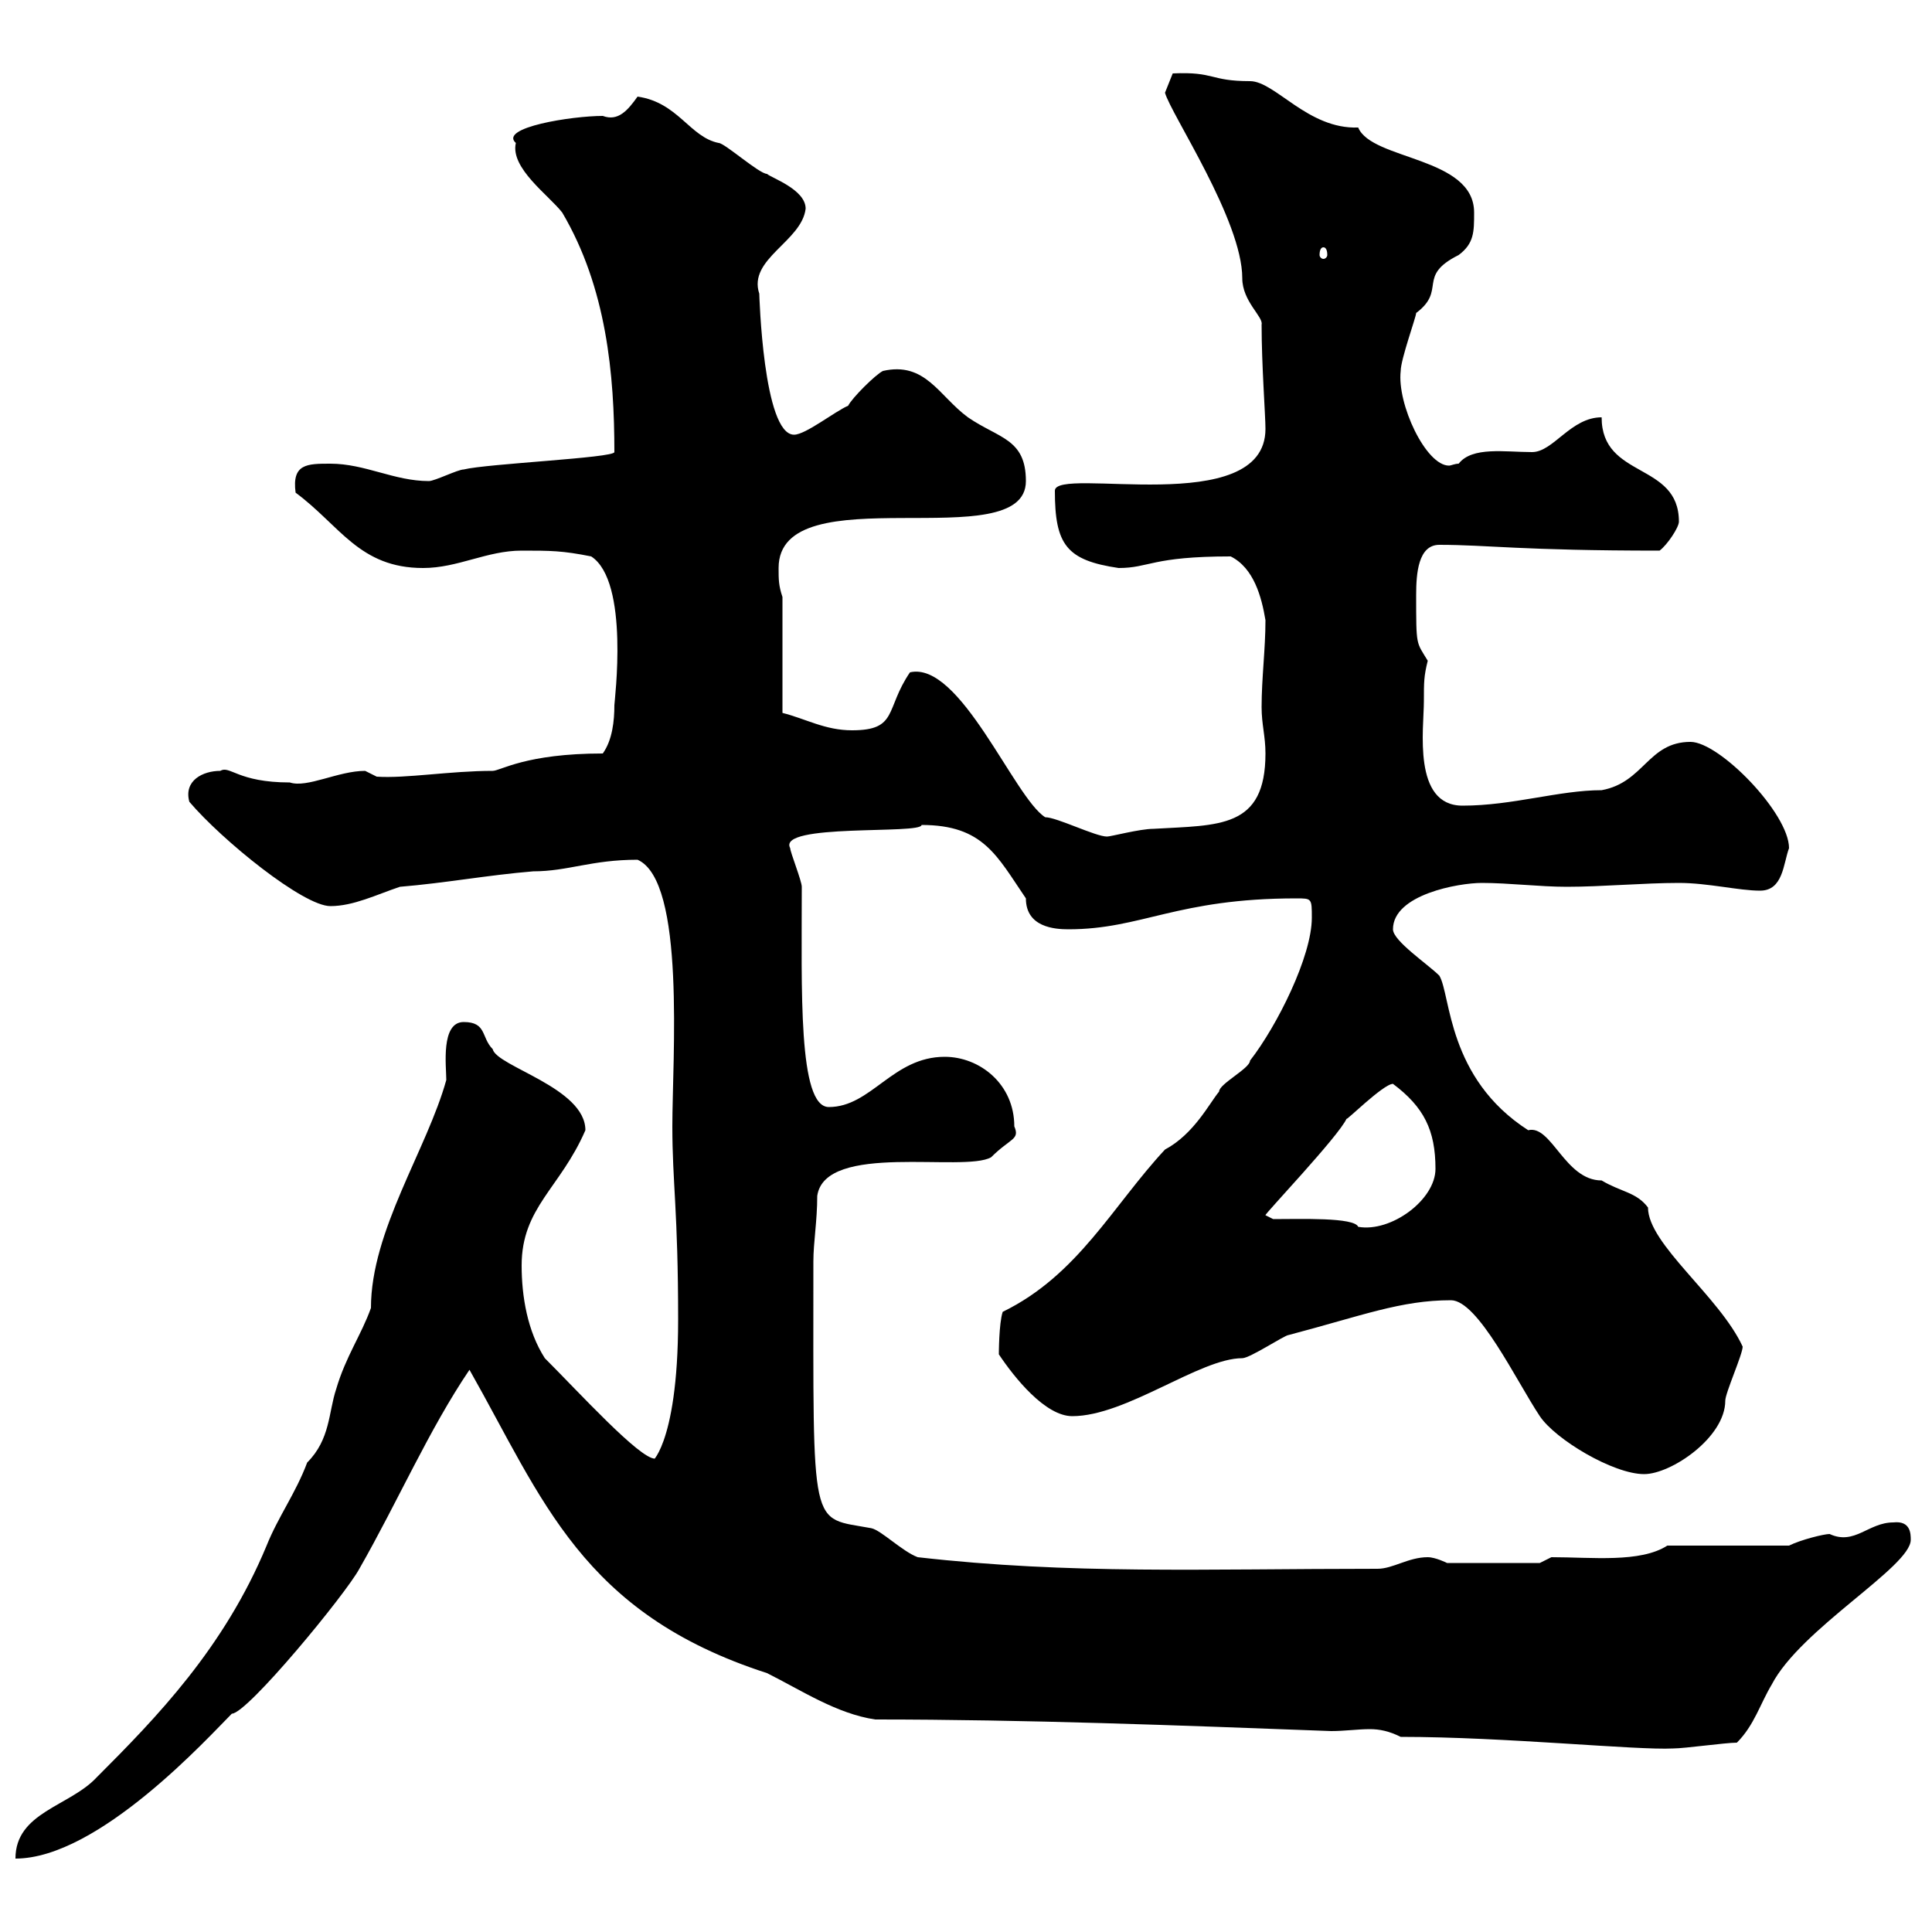 <svg xmlns="http://www.w3.org/2000/svg" xmlns:xlink="http://www.w3.org/1999/xlink" width="300" height="300"><path d="M72 158.70C68.40 158.70 69.30 165.60 69.30 167.70C66.30 178.50 57.60 191.10 57.60 203.10C56.10 207.30 53.70 210.60 52.20 215.70C51 219.30 51.30 223.50 47.70 227.10C45.90 231.90 43.20 235.50 41.40 240C34.80 255.90 24.30 266.70 15 276C10.80 280.50 2.40 281.40 2.40 288.60C15.30 288.60 32.40 269.70 36 266.10C38.40 266.10 53.70 247.50 55.80 243.60C61.80 233.10 66.60 222 72.90 212.70C84.30 232.80 90.30 250.50 119.10 259.80C124.50 262.50 129.90 266.10 135.90 267C159.30 267 182.70 267.90 206.70 268.80C208.80 268.80 210.90 268.50 212.70 268.50C214.20 268.50 215.70 268.80 217.50 269.70C233.70 269.70 254.10 271.80 259.80 271.50C261.60 271.50 267.90 270.60 269.70 270.60C272.40 267.90 273.30 264.60 275.10 261.60C279.60 252.90 296.70 243.30 296.70 239.10C296.70 238.20 296.70 236.10 294 236.40C290.10 236.40 288 240 284.10 238.20C283.20 238.20 279.60 239.10 277.80 240L258.90 240C254.70 242.70 247.20 241.80 240.90 241.80L239.10 242.70L224.70 242.70C224.70 242.70 222.90 241.80 221.70 241.80C218.70 241.80 216.30 243.60 213.90 243.60C186.90 243.60 166.20 244.50 142.50 241.80C140.10 240.90 136.80 237.60 135.30 237.30C125.70 235.50 126.30 238.50 126.30 195.90C126.30 192.90 126.90 189.60 126.90 185.70C128.10 177.30 149.70 182.10 153.90 179.70C156.90 176.70 158.40 177 157.50 174.90C157.50 168.30 152.10 164.10 146.70 164.10C138.60 164.10 135.30 171.90 128.70 171.90C123.90 171.90 124.50 153.60 124.50 137.70C124.50 136.80 122.70 132.30 122.70 131.70C120.60 127.80 143.10 129.60 143.10 128.10C152.70 128.10 154.80 132.90 159.30 139.50C159.30 144 163.80 144.30 165.90 144.30C177.30 144.30 182.70 139.50 201.30 139.50C203.70 139.50 203.70 139.50 203.70 142.50C203.70 148.50 198.30 159.30 194.10 164.70C194.10 165.90 189.30 168.30 189.30 169.50C187.80 171.30 185.40 176.10 180.90 178.50C172.80 187.20 167.40 198 155.70 203.70C155.10 205.50 155.10 210.30 155.10 210.30C157.50 213.90 162.30 219.90 166.50 219.90C174.90 219.90 186.30 210.90 192.90 210.90C194.10 210.90 199.50 207.30 200.10 207.30C211.50 204.30 217.50 201.90 225.30 201.90C229.50 201.90 235.50 214.50 239.10 219.90C241.50 223.50 250.50 228.90 255.30 228.90C259.50 228.90 267.90 223.20 267.90 217.50C267.90 216.30 270.60 210.30 270.60 209.10C267 201.30 255.90 193.20 255.90 187.50C254.10 185.10 251.70 185.10 248.70 183.30C243 183.30 240.90 174.60 237.30 175.50C224.70 167.40 225.30 154.50 223.50 151.50C221.70 149.70 216.30 146.10 216.30 144.30C216.30 138.90 226.50 137.10 230.10 137.10C234.30 137.10 239.10 137.70 243.30 137.70C248.70 137.70 255.30 137.10 260.70 137.10C265.20 137.10 270 138.30 273.30 138.30C276.90 138.30 276.90 134.10 277.80 131.70C277.80 126.30 267 115.20 262.50 115.20C255.90 115.20 255.30 121.50 248.70 122.70C242.10 122.70 234.90 125.10 227.10 125.10C219.30 125.10 221.10 113.10 221.10 108.90C221.10 105.90 221.10 105 221.70 102.60C219.90 99.60 219.90 100.50 219.90 92.40C219.90 89.10 220.20 84.60 223.50 84.60C231 84.60 236.10 85.50 257.70 85.50C258.90 84.60 260.70 81.90 260.70 81C260.70 71.70 248.70 74.40 248.70 64.80C243.90 64.80 241.20 70.20 237.90 70.20C233.70 70.20 228.60 69.30 226.50 72C225.90 72 225.30 72.30 225 72.30C221.40 72.30 216.90 62.70 217.50 57.60C217.50 55.80 219.90 49.20 219.90 48.60C224.70 45 219.90 42.90 226.50 39.60C228.90 37.80 228.90 36 228.90 33C228.90 24.30 213 24.90 210.90 19.80C203.10 20.10 198 12.60 194.10 12.60C187.80 12.60 188.70 11.10 182.10 11.40L180.90 14.40C181.80 17.70 192.90 34.20 192.90 43.20C192.90 46.80 196.20 49.20 195.90 50.40C195.90 56.70 196.50 64.50 196.50 66.60C196.50 80.70 163.80 72.30 163.80 76.20C163.80 84.60 165.60 87 173.70 88.20C178.50 88.20 178.80 86.40 191.10 86.40C194.70 88.20 195.90 92.70 196.50 96.30C196.50 100.80 195.90 105.30 195.90 109.80C195.90 112.50 196.50 114.30 196.50 117C196.50 128.70 189.30 128.10 179.10 128.70C177 128.70 172.50 129.90 171.90 129.90C170.10 129.90 164.10 126.90 162.30 126.90C157.50 123.90 149.10 102.60 141.30 104.40C137.40 110.10 139.50 113.40 132.30 113.40C128.10 113.40 125.10 111.60 121.50 110.70L121.50 92.70C120.90 90.90 120.90 90 120.90 88.20C120.90 73.50 159.30 86.70 159.30 74.70C159.30 68.10 155.10 68.10 150.30 64.80C145.80 61.50 143.70 56.10 137.10 57.60C135.90 58.20 132.30 61.80 131.70 63C129.60 63.90 125.10 67.50 123.30 67.50C118.50 67.50 117.90 45.60 117.90 45.60C116.10 40.20 124.50 37.50 125.10 32.40C125.10 29.40 119.70 27.60 119.10 27C117.90 27 112.50 22.20 111.60 22.20C107.10 21.30 105.30 15.90 99 15C97.50 17.10 96 18.90 93.60 18C88.80 18 77.40 19.80 80.10 22.20C79.20 26.10 85.20 30.30 87.30 33C94.20 44.70 95.40 58.20 95.40 70.20C95.40 71.10 75.60 72 72 72.90C71.10 72.90 67.50 74.70 66.60 74.70C61.20 74.70 56.70 72 51.30 72C47.70 72 45.30 72 45.90 76.50C52.80 81.60 55.80 88.20 65.70 88.20C71.10 88.20 75.60 85.50 81 85.50C85.50 85.50 87.30 85.50 91.80 86.40C97.80 90.30 95.40 108.90 95.40 109.50C95.40 111.90 95.10 114.90 93.60 117C81.60 117 77.70 119.70 76.50 119.70C69.90 119.70 63 120.90 58.50 120.60C58.50 120.60 56.70 119.70 56.70 119.70C52.50 119.70 47.70 122.40 45 121.50C36.90 121.50 35.70 118.80 34.20 119.70C31.50 119.70 28.50 121.20 29.40 124.50C34.50 130.50 47.10 140.70 51.30 140.70C54.90 140.70 58.50 138.90 62.10 137.70C69.30 137.10 75.60 135.90 82.80 135.30C88.20 135.30 91.80 133.50 99 133.50C106.50 136.80 104.40 164.40 104.40 174.90C104.40 183.60 105.30 188.10 105.30 204.90C105.30 225.30 100.50 227.40 101.70 226.50C99.30 226.50 90 216.30 84.60 210.90C81.90 206.70 81 201.30 81 196.50C81 187.50 87 184.50 90.90 175.50C90.90 168.90 77.10 165.60 76.50 162.90C74.70 161.10 75.60 158.70 72 158.70ZM197.70 189.30C197.70 189.30 196.50 188.70 196.50 188.70C196.20 188.70 207.90 176.40 209.10 173.70C208.80 174.30 214.80 168.30 216.30 168.30C221.10 171.90 222.90 175.50 222.90 181.50C222.90 186.30 216 191.40 210.90 190.50C210.30 189 201.90 189.30 197.70 189.30ZM205.50 38.40C205.80 38.40 206.10 38.70 206.10 39.60C206.10 39.90 205.80 40.20 205.50 40.20C205.20 40.20 204.90 39.90 204.90 39.60C204.90 38.70 205.20 38.40 205.50 38.40Z"/></svg>